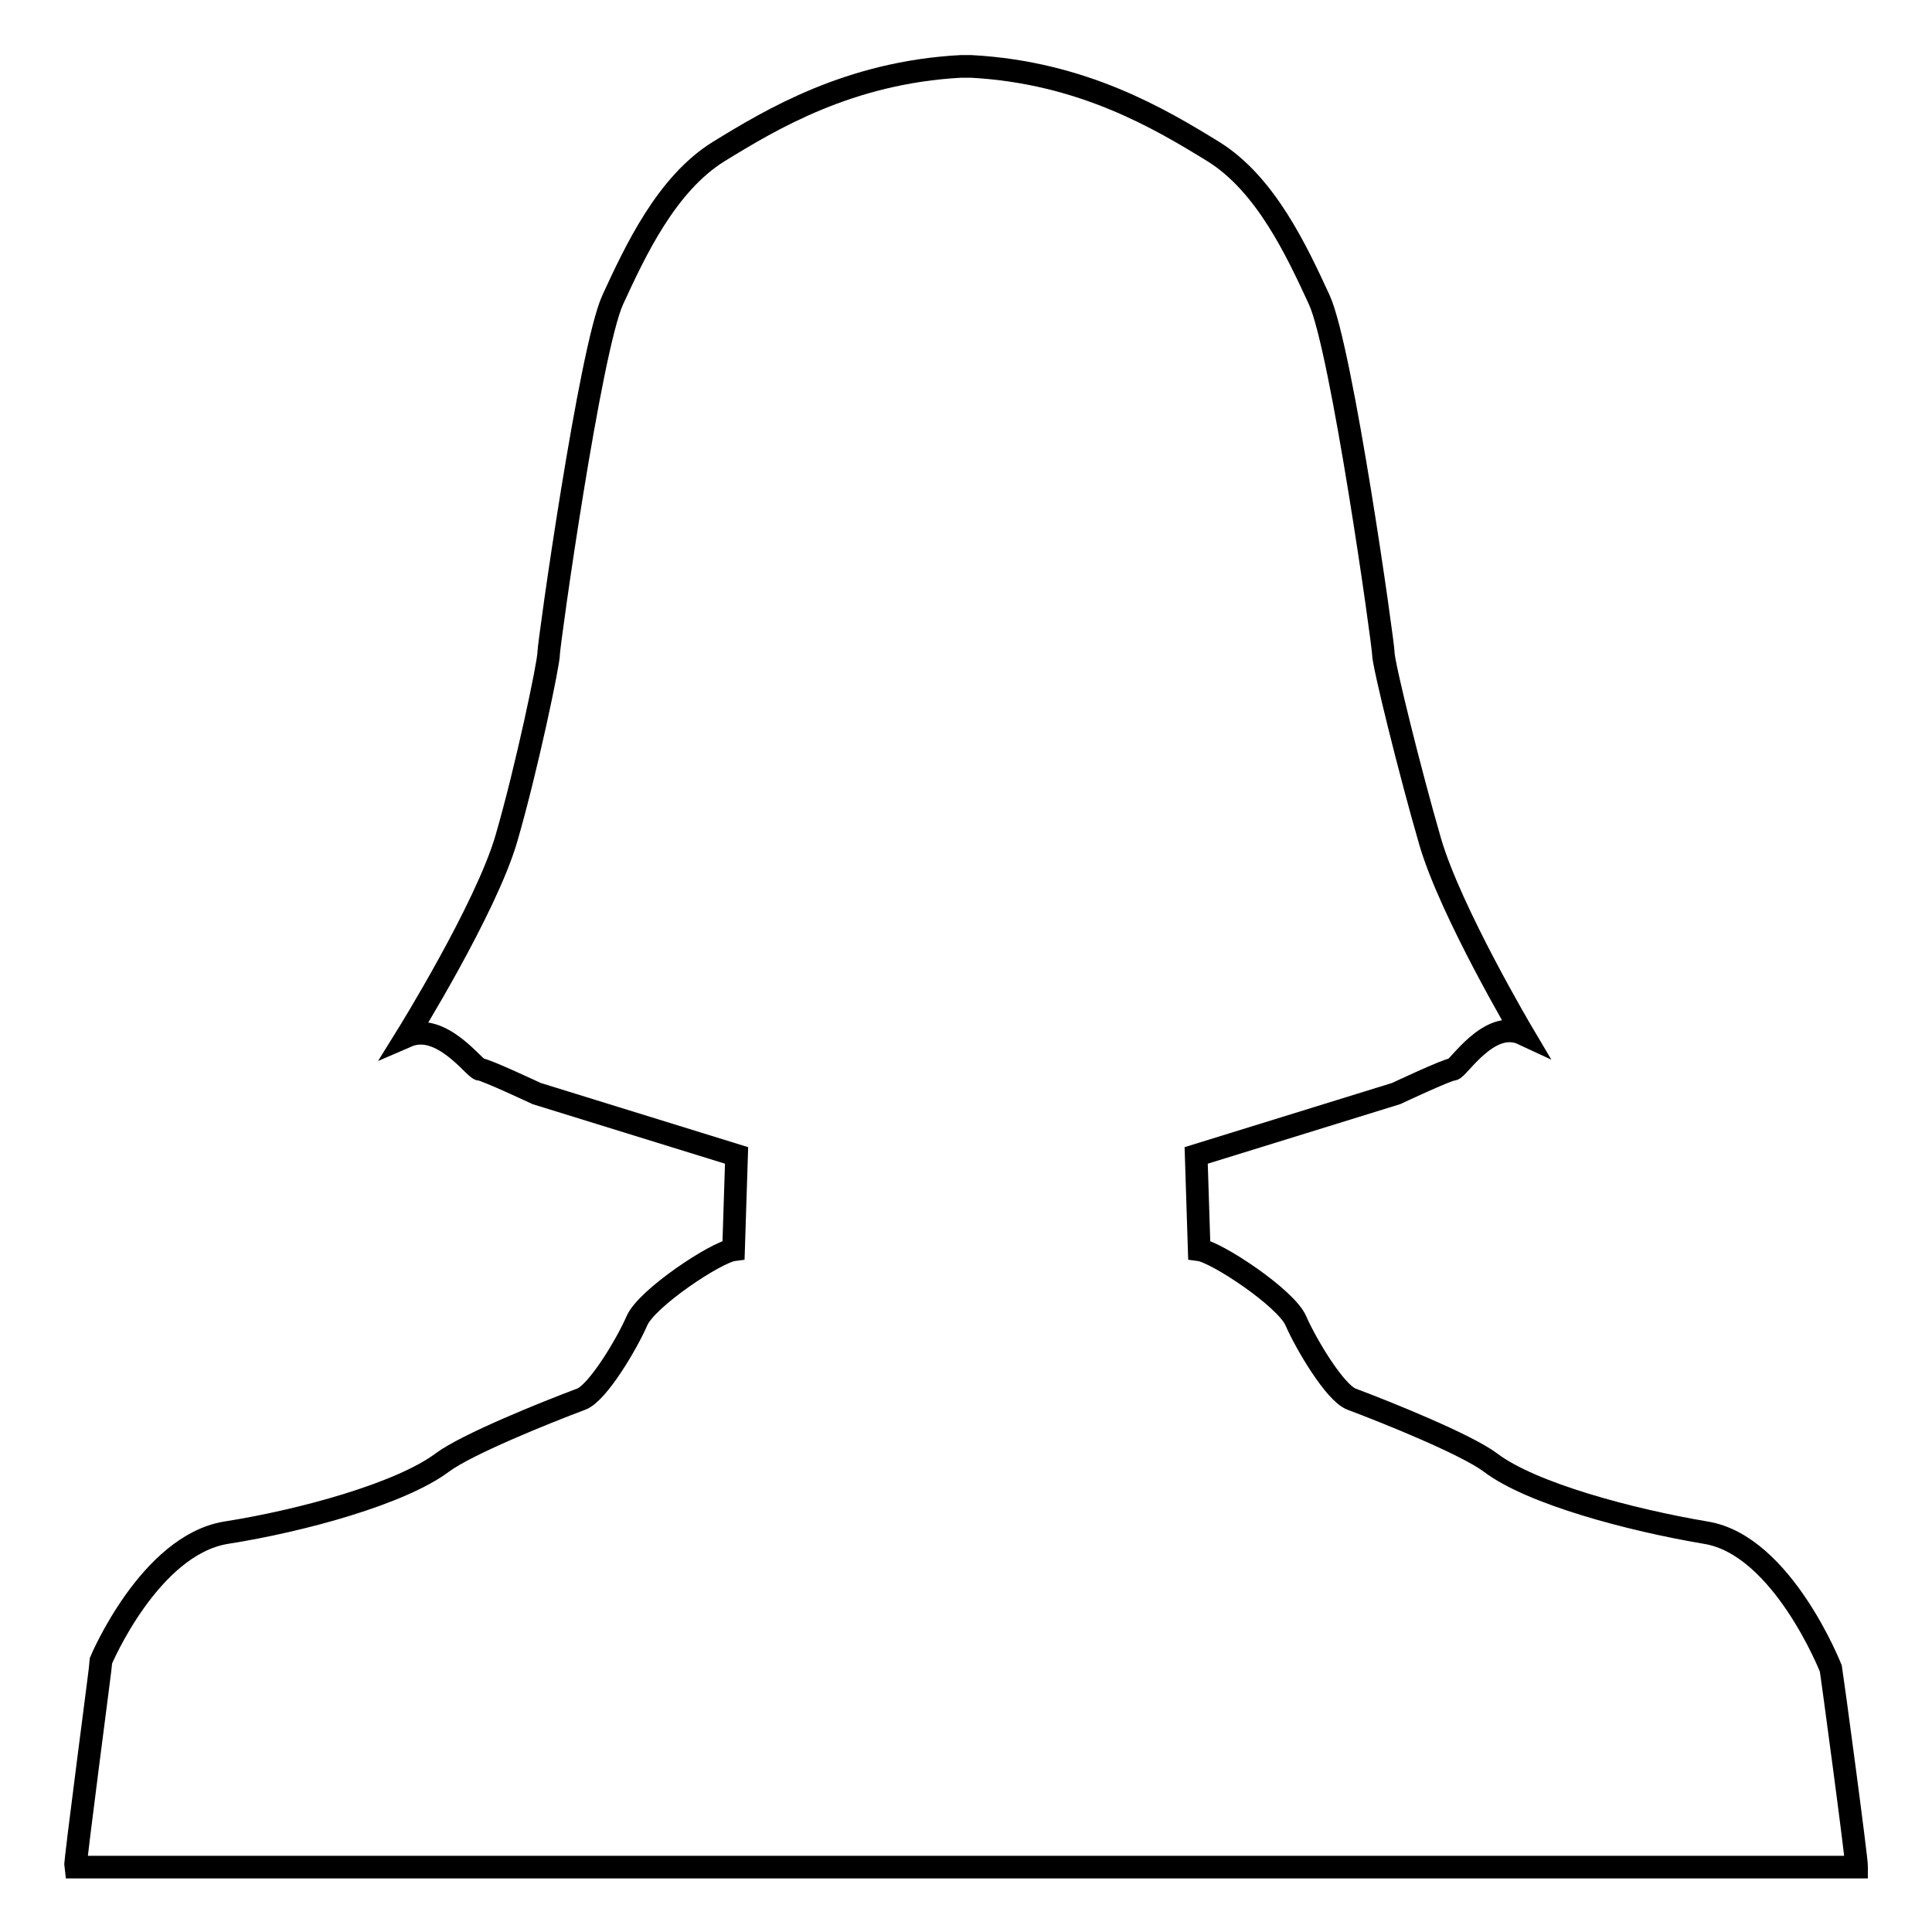<?xml version="1.0" encoding="utf-8"?>
<!-- Svg Vector Icons : http://www.onlinewebfonts.com/icon -->
<!DOCTYPE svg PUBLIC "-//W3C//DTD SVG 1.1//EN" "http://www.w3.org/Graphics/SVG/1.1/DTD/svg11.dtd">
<svg version="1.1" xmlns="http://www.w3.org/2000/svg" xmlns:xlink="http://www.w3.org/1999/xlink" x="0px" y="0px" viewBox="0 0 256 256" enable-background="new 0 0 256 256" xml:space="preserve">
<g><g><path stroke-width="3" fill-opacity="0" stroke="#000000"  d="M246,247.3c0.1-0.5-3.3-25.7-3.4-26.2c0,0-6.4-16.3-16.5-18c-10.1-1.7-23.2-5.2-28.6-9.3c-3.2-2.4-13.6-6.6-18.4-8.4c-2.2-0.8-6.1-7.4-7.4-10.4c-1.3-3-10.5-9.1-12.8-9.4l-0.4-12.5l26.5-8.2c0,0,6.8-3.2,7.5-3.2c0.7,0,4.8-6.8,9.3-4.7c0,0-9.6-16.2-12.3-25.5c-2.7-9.3-6.2-23.5-6.2-24.9c0-1.3-5.5-40.4-8.5-46.9c-3-6.5-7.1-15.3-14-19.6c-7-4.3-17.3-10.5-32.1-11.3c-0.2,0-0.4,0-0.7,0c-0.2,0-0.5,0-0.7,0c-14.8,0.8-25.1,7-32.1,11.3c-6.9,4.3-11,13.1-14,19.6c-3,6.5-8.5,45.6-8.5,46.9c0,1.3-2.9,15.2-5.6,24.5c-2.7,9.3-13.2,26.2-13.2,26.2c4.6-2,9,4.4,9.7,4.4c0.7,0,7.5,3.2,7.5,3.2l26.5,8.2l-0.4,12.5c-2.3,0.3-11.5,6.4-12.8,9.4c-1.3,3-5.2,9.6-7.4,10.4c-4.8,1.8-15.2,6-18.4,8.4c-5.5,4.1-18.5,7.7-28.7,9.3C19.8,204.8,13.4,220,13.4,220c0,0.5-3.5,26.8-3.4,27.4H246L246,247.3z"/></g></g>
</svg>